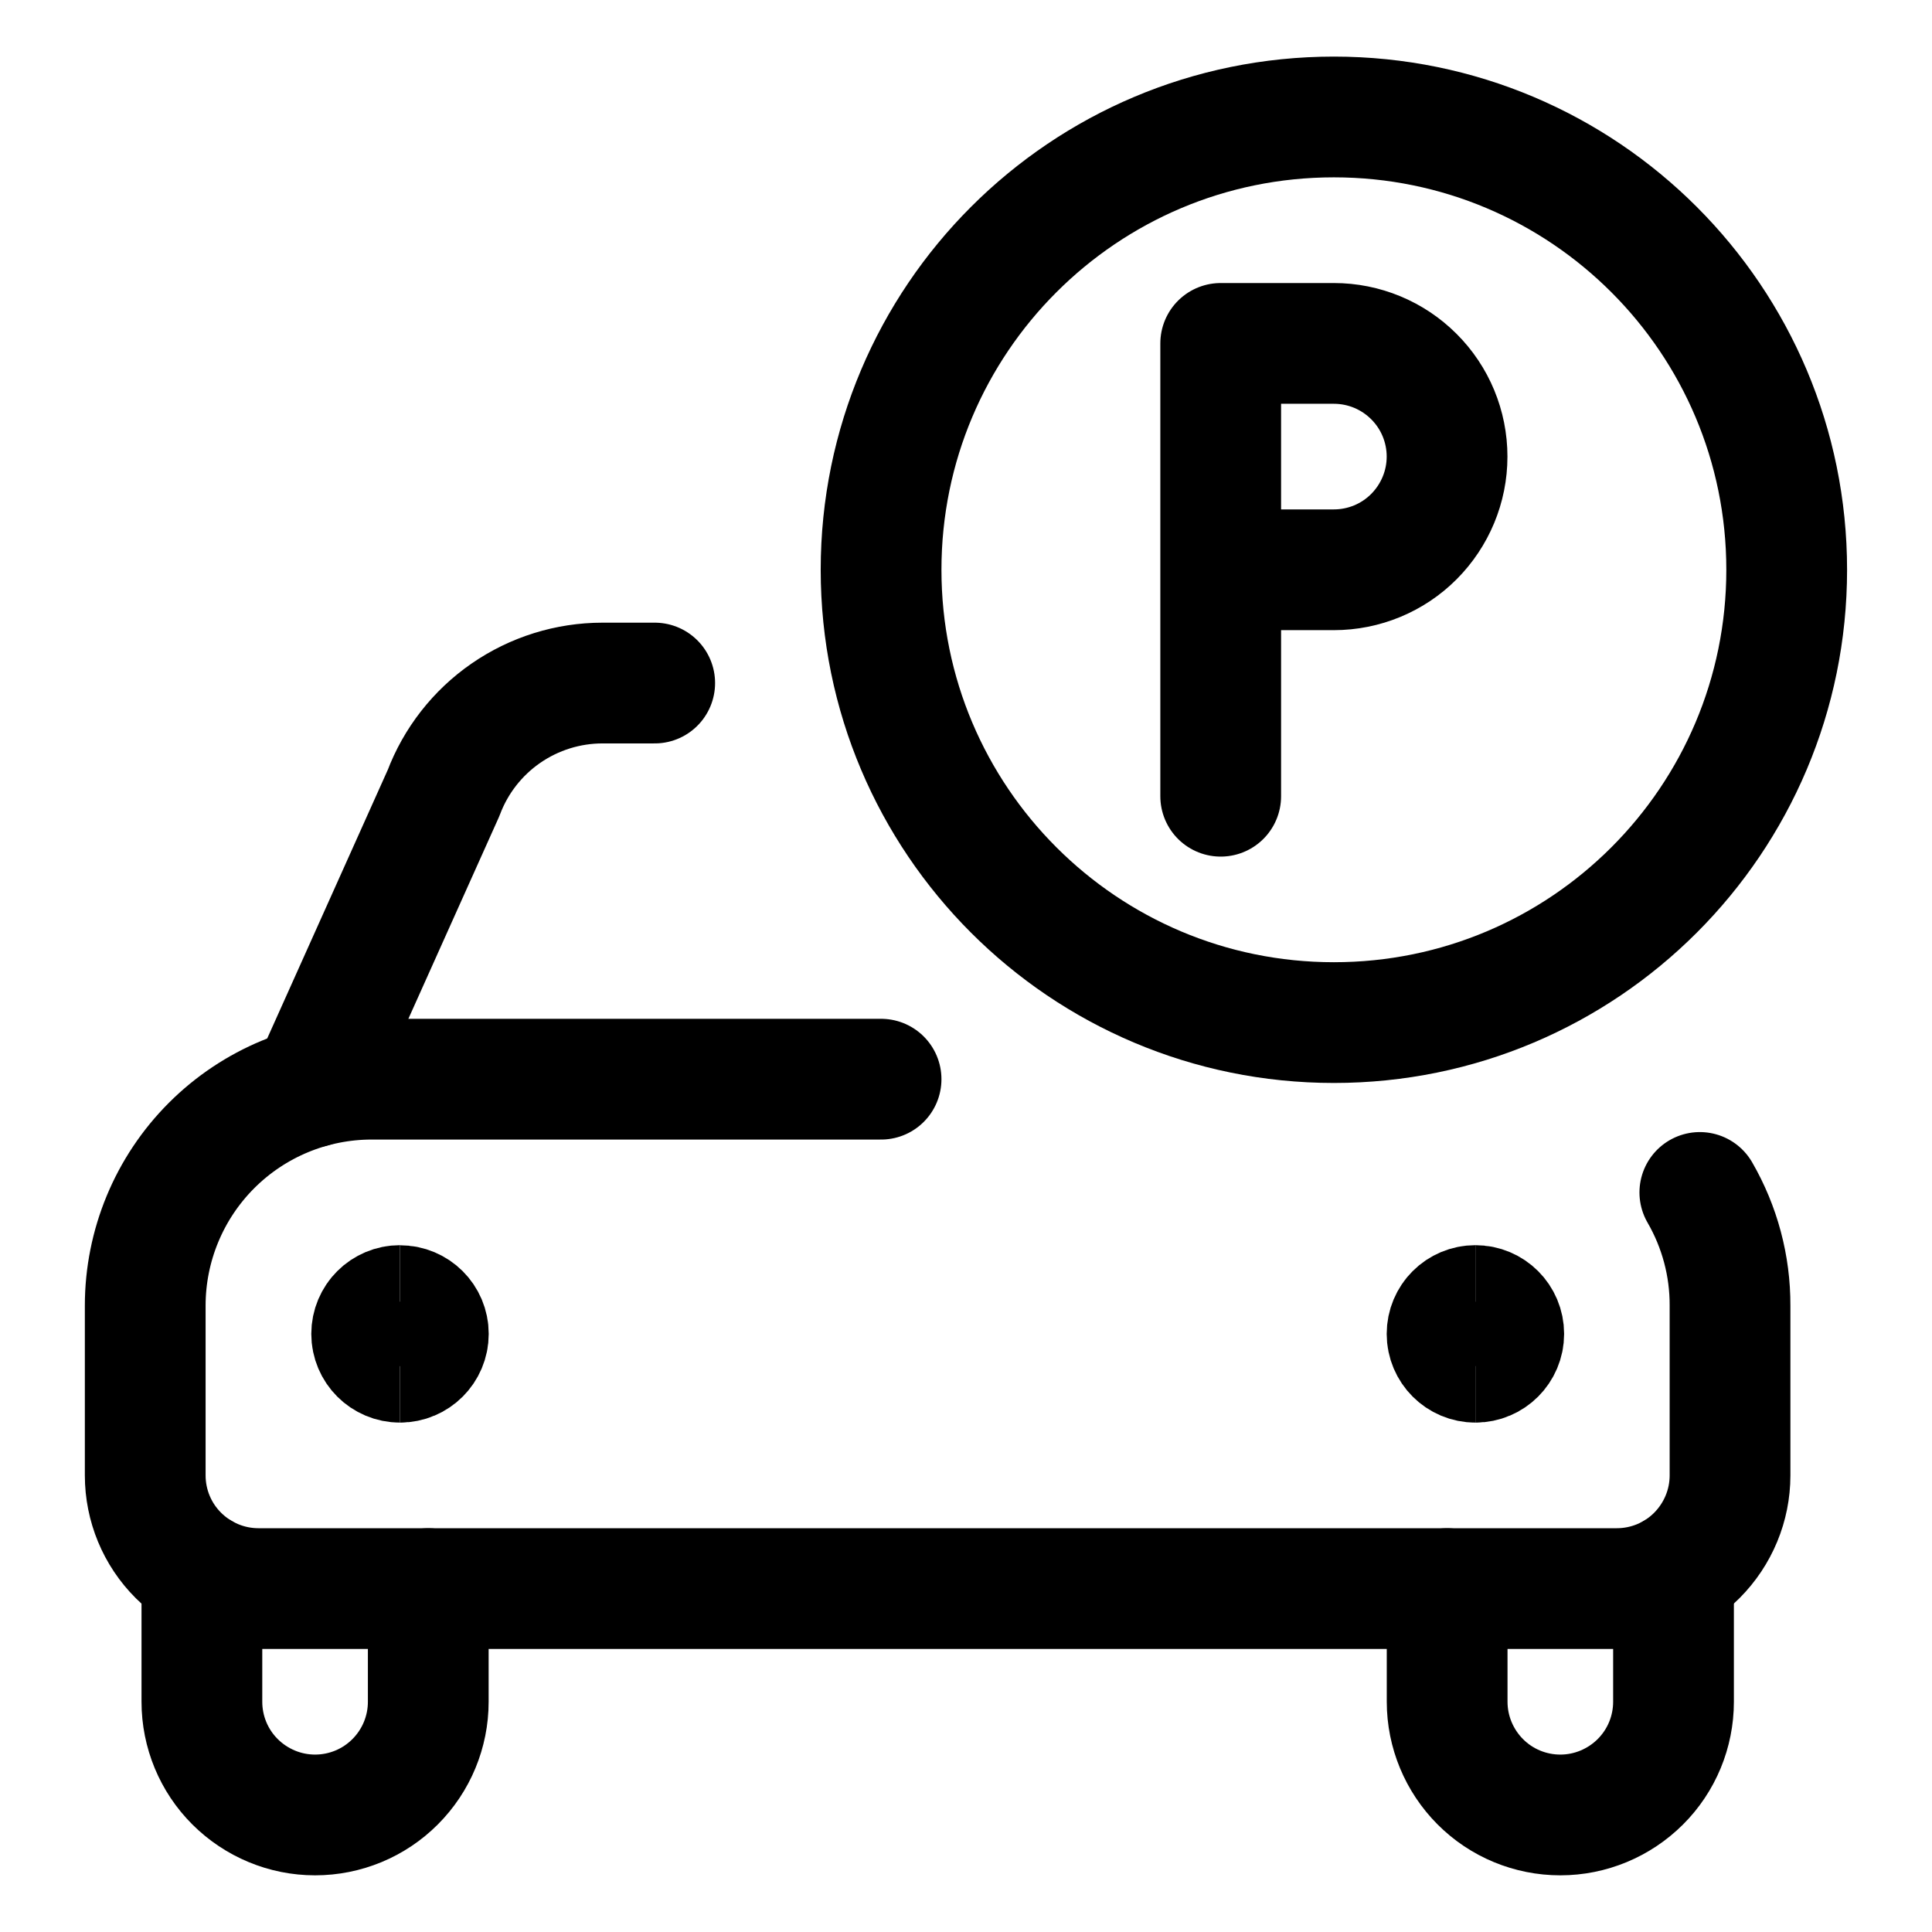 <svg xmlns="http://www.w3.org/2000/svg" fill="none" viewBox="-0.75 -0.75 24 24" height="24" width="24"><path stroke="#000000" stroke-linecap="round" stroke-linejoin="round" d="M15.82 11.953c3.107 0 5.625 -2.518 5.625 -5.625 0 -3.107 -2.518 -5.625 -5.625 -5.625s-5.625 2.518 -5.625 5.625c0 3.107 2.518 5.625 5.625 5.625Z" stroke-width="1.5"></path><path stroke="#000000" stroke-linecap="round" stroke-linejoin="round" d="M14.414 6.328h1.406c0.373 0 0.731 -0.148 0.994 -0.412s0.412 -0.621 0.412 -0.994c0 -0.373 -0.148 -0.731 -0.412 -0.994 -0.264 -0.264 -0.621 -0.412 -0.994 -0.412h-1.406v5.625" stroke-width="1.5"></path><path stroke="#000000" stroke-linecap="round" stroke-linejoin="round" d="m3.119 12.757 1.641 -3.656c0.151 -0.401 0.421 -0.747 0.774 -0.991 0.353 -0.244 0.772 -0.375 1.201 -0.375h0.648" stroke-width="1.5"></path><path stroke="#000000" stroke-linecap="round" stroke-linejoin="round" d="M1.758 18.796v1.594c0 0.373 0.148 0.731 0.412 0.994s0.621 0.412 0.994 0.412c0.373 0 0.731 -0.148 0.994 -0.412 0.264 -0.264 0.412 -0.621 0.412 -0.994v-1.406" stroke-width="1.5"></path><path stroke="#000000" stroke-linecap="round" stroke-linejoin="round" d="M20.039 18.796v1.594c0 0.373 -0.148 0.731 -0.412 0.994s-0.621 0.412 -0.994 0.412c-0.373 0 -0.731 -0.148 -0.994 -0.412s-0.412 -0.621 -0.412 -0.994v-1.406" stroke-width="1.5"></path><path stroke="#000000" stroke-linecap="round" stroke-linejoin="round" d="M10.195 12.656h-6.328c-0.746 0 -1.461 0.296 -1.989 0.824 -0.527 0.527 -0.824 1.243 -0.824 1.989v2.109c0 0.373 0.148 0.731 0.412 0.994s0.621 0.412 0.994 0.412h16.875c0.373 0 0.731 -0.148 0.994 -0.412s0.412 -0.621 0.412 -0.994V15.469c0.002 -0.494 -0.128 -0.979 -0.375 -1.406" stroke-width="1.5"></path><path stroke="#000000" d="M4.219 16.172c-0.194 0 -0.352 -0.157 -0.352 -0.352s0.157 -0.352 0.352 -0.352" stroke-width="1.5"></path><path stroke="#000000" d="M4.219 16.172c0.194 0 0.352 -0.157 0.352 -0.352S4.413 15.469 4.219 15.469" stroke-width="1.5"></path><g><path stroke="#000000" d="M17.578 16.172c-0.194 0 -0.352 -0.157 -0.352 -0.352s0.157 -0.352 0.352 -0.352" stroke-width="1.5"></path><path stroke="#000000" d="M17.578 16.172c0.194 0 0.352 -0.157 0.352 -0.352s-0.157 -0.352 -0.352 -0.352" stroke-width="1.5"></path></g></svg>